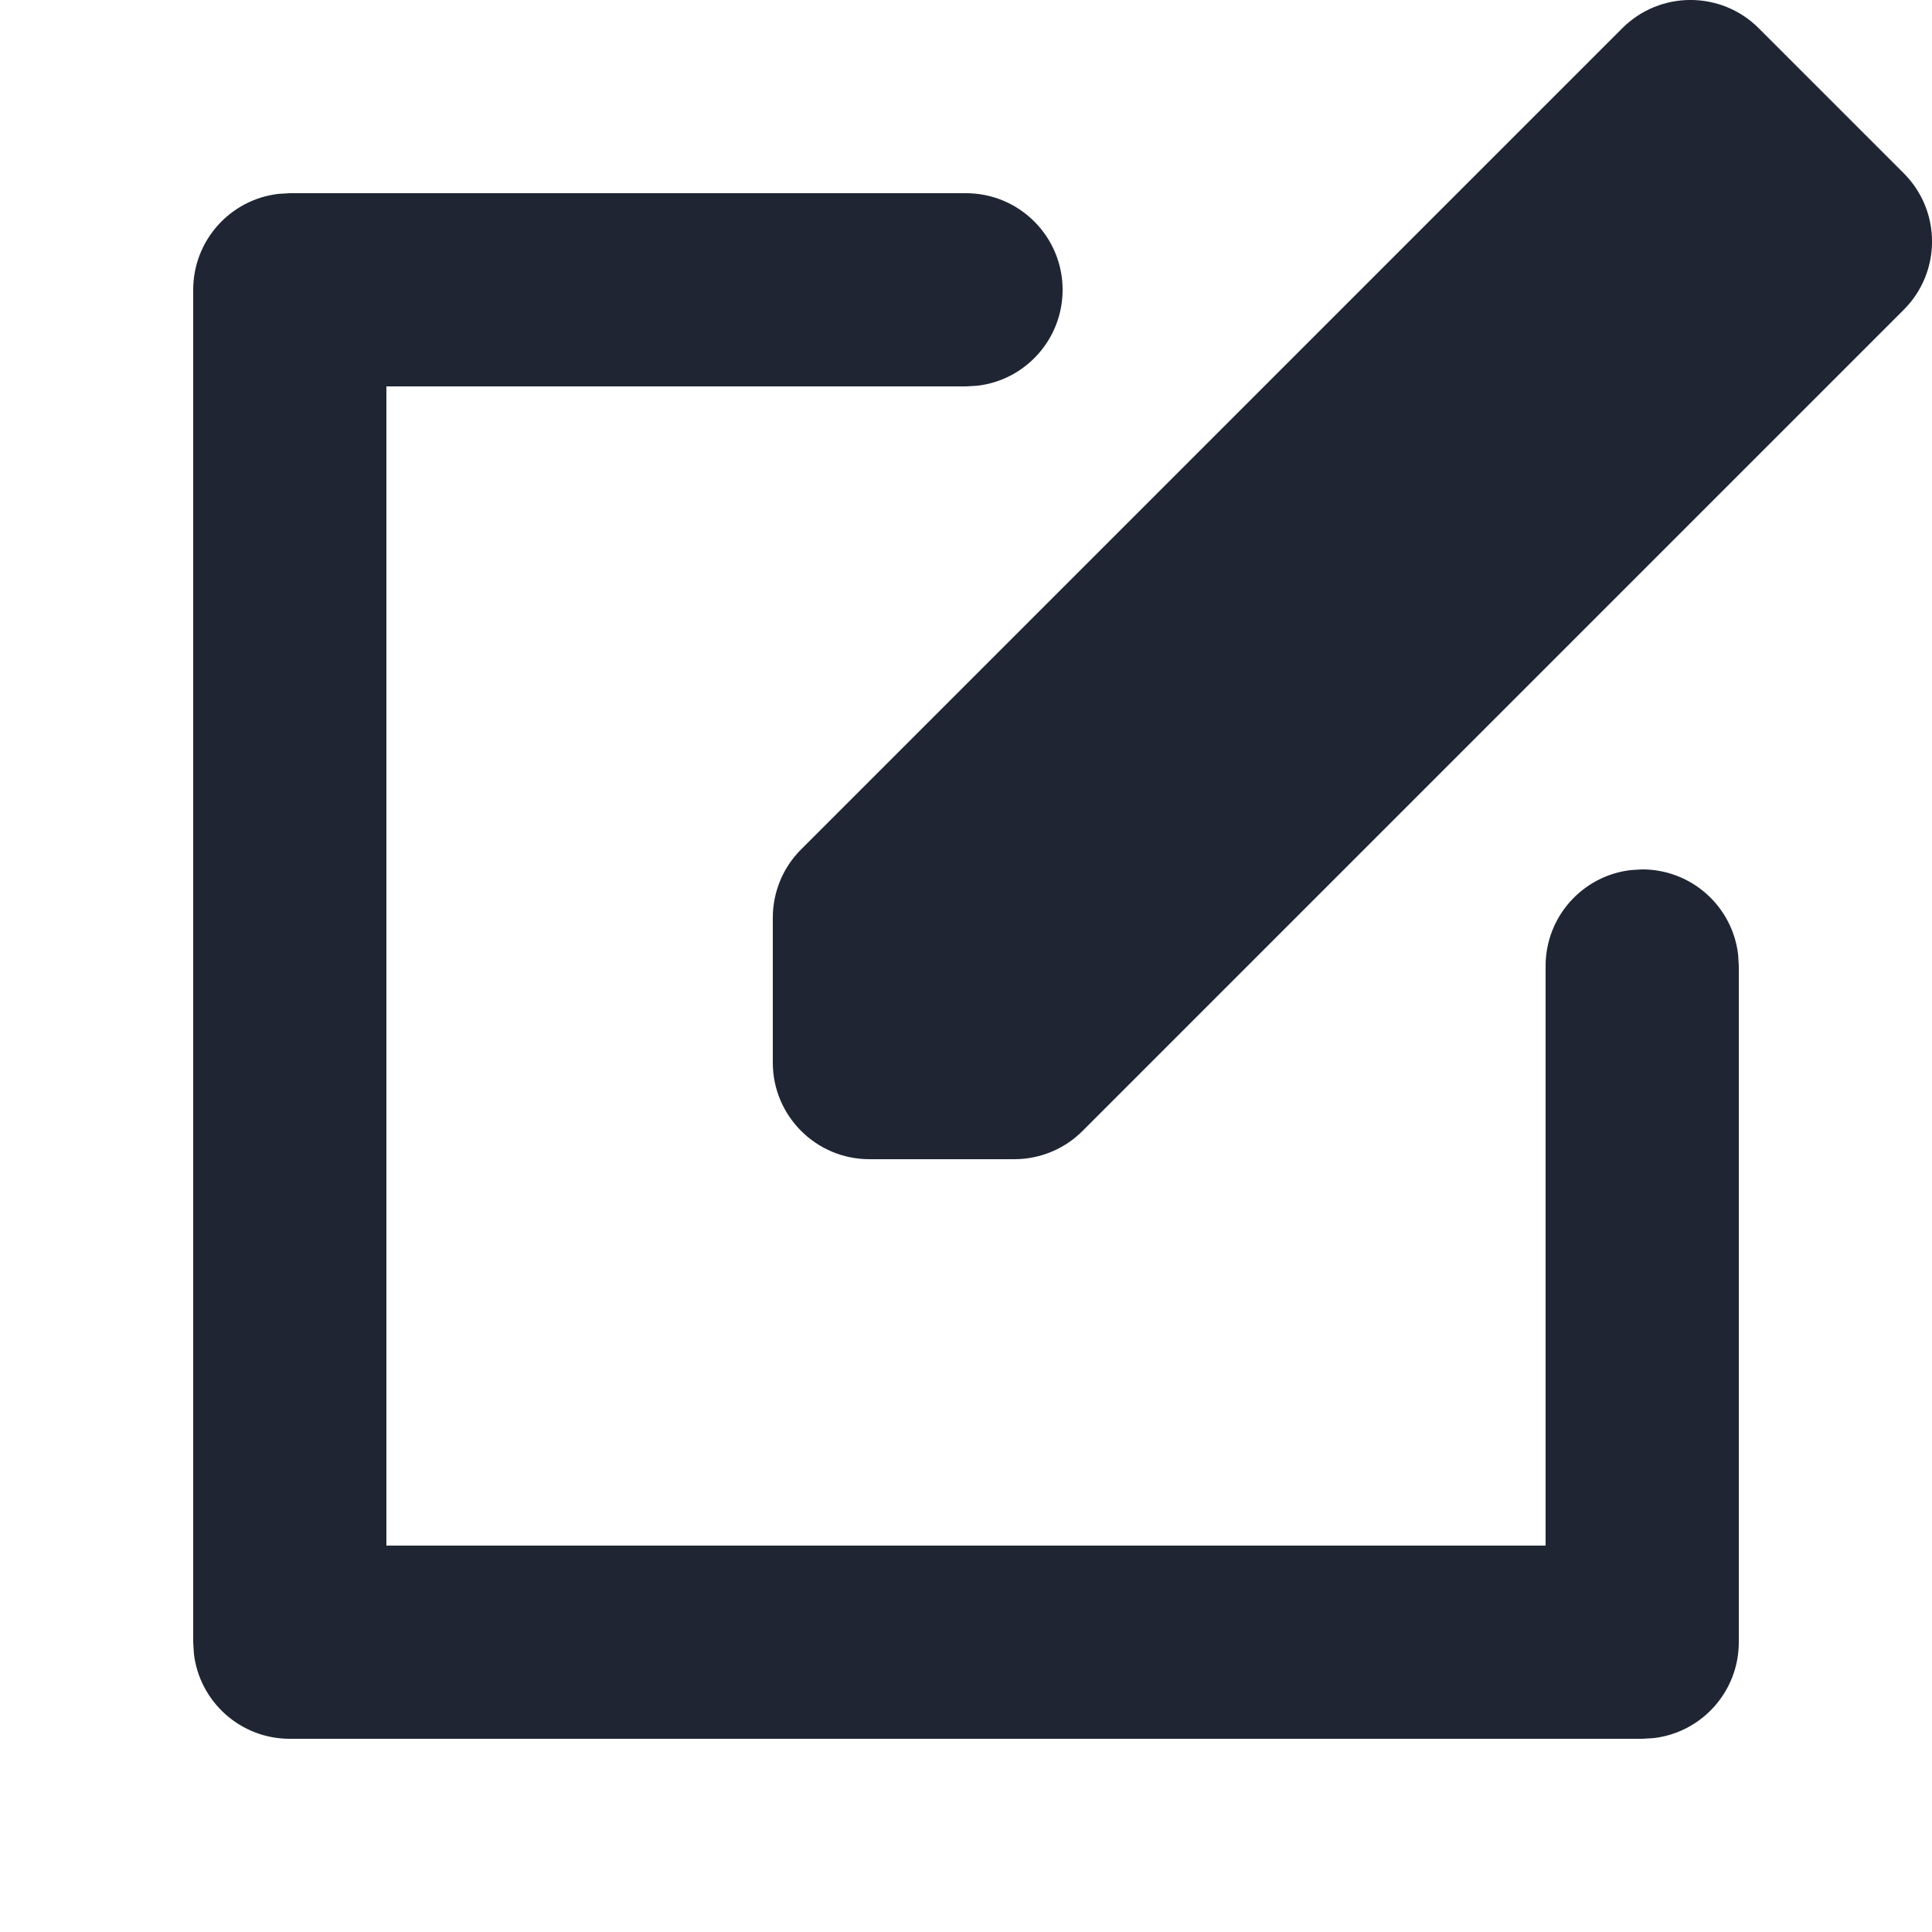 <svg width="20" height="20" viewBox="0 0 20 20" fill="none" xmlns="http://www.w3.org/2000/svg">
<path fill-rule="evenodd" clip-rule="evenodd" d="M10 2C10.552 2 11 2.448 11 3C11 3.513 10.614 3.936 10.117 3.993L10 4H4V16H16V10C16 9.487 16.386 9.064 16.883 9.007L17 9C17.513 9 17.936 9.386 17.993 9.883L18 10V17C18 17.513 17.614 17.936 17.117 17.993L17 18H3C2.487 18 2.064 17.614 2.007 17.117L2 17V3C2 2.487 2.386 2.064 2.883 2.007L3 2H10ZM16.793 0.293C17.183 -0.098 17.817 -0.098 18.207 0.293L19.707 1.793C20.098 2.183 20.098 2.817 19.707 3.207L11.207 11.707C11.02 11.895 10.765 12 10.5 12H9C8.448 12 8 11.552 8 11V9.5C8 9.235 8.105 8.98 8.293 8.793L16.793 0.293Z" fill="#1F2533"/>
</svg>

